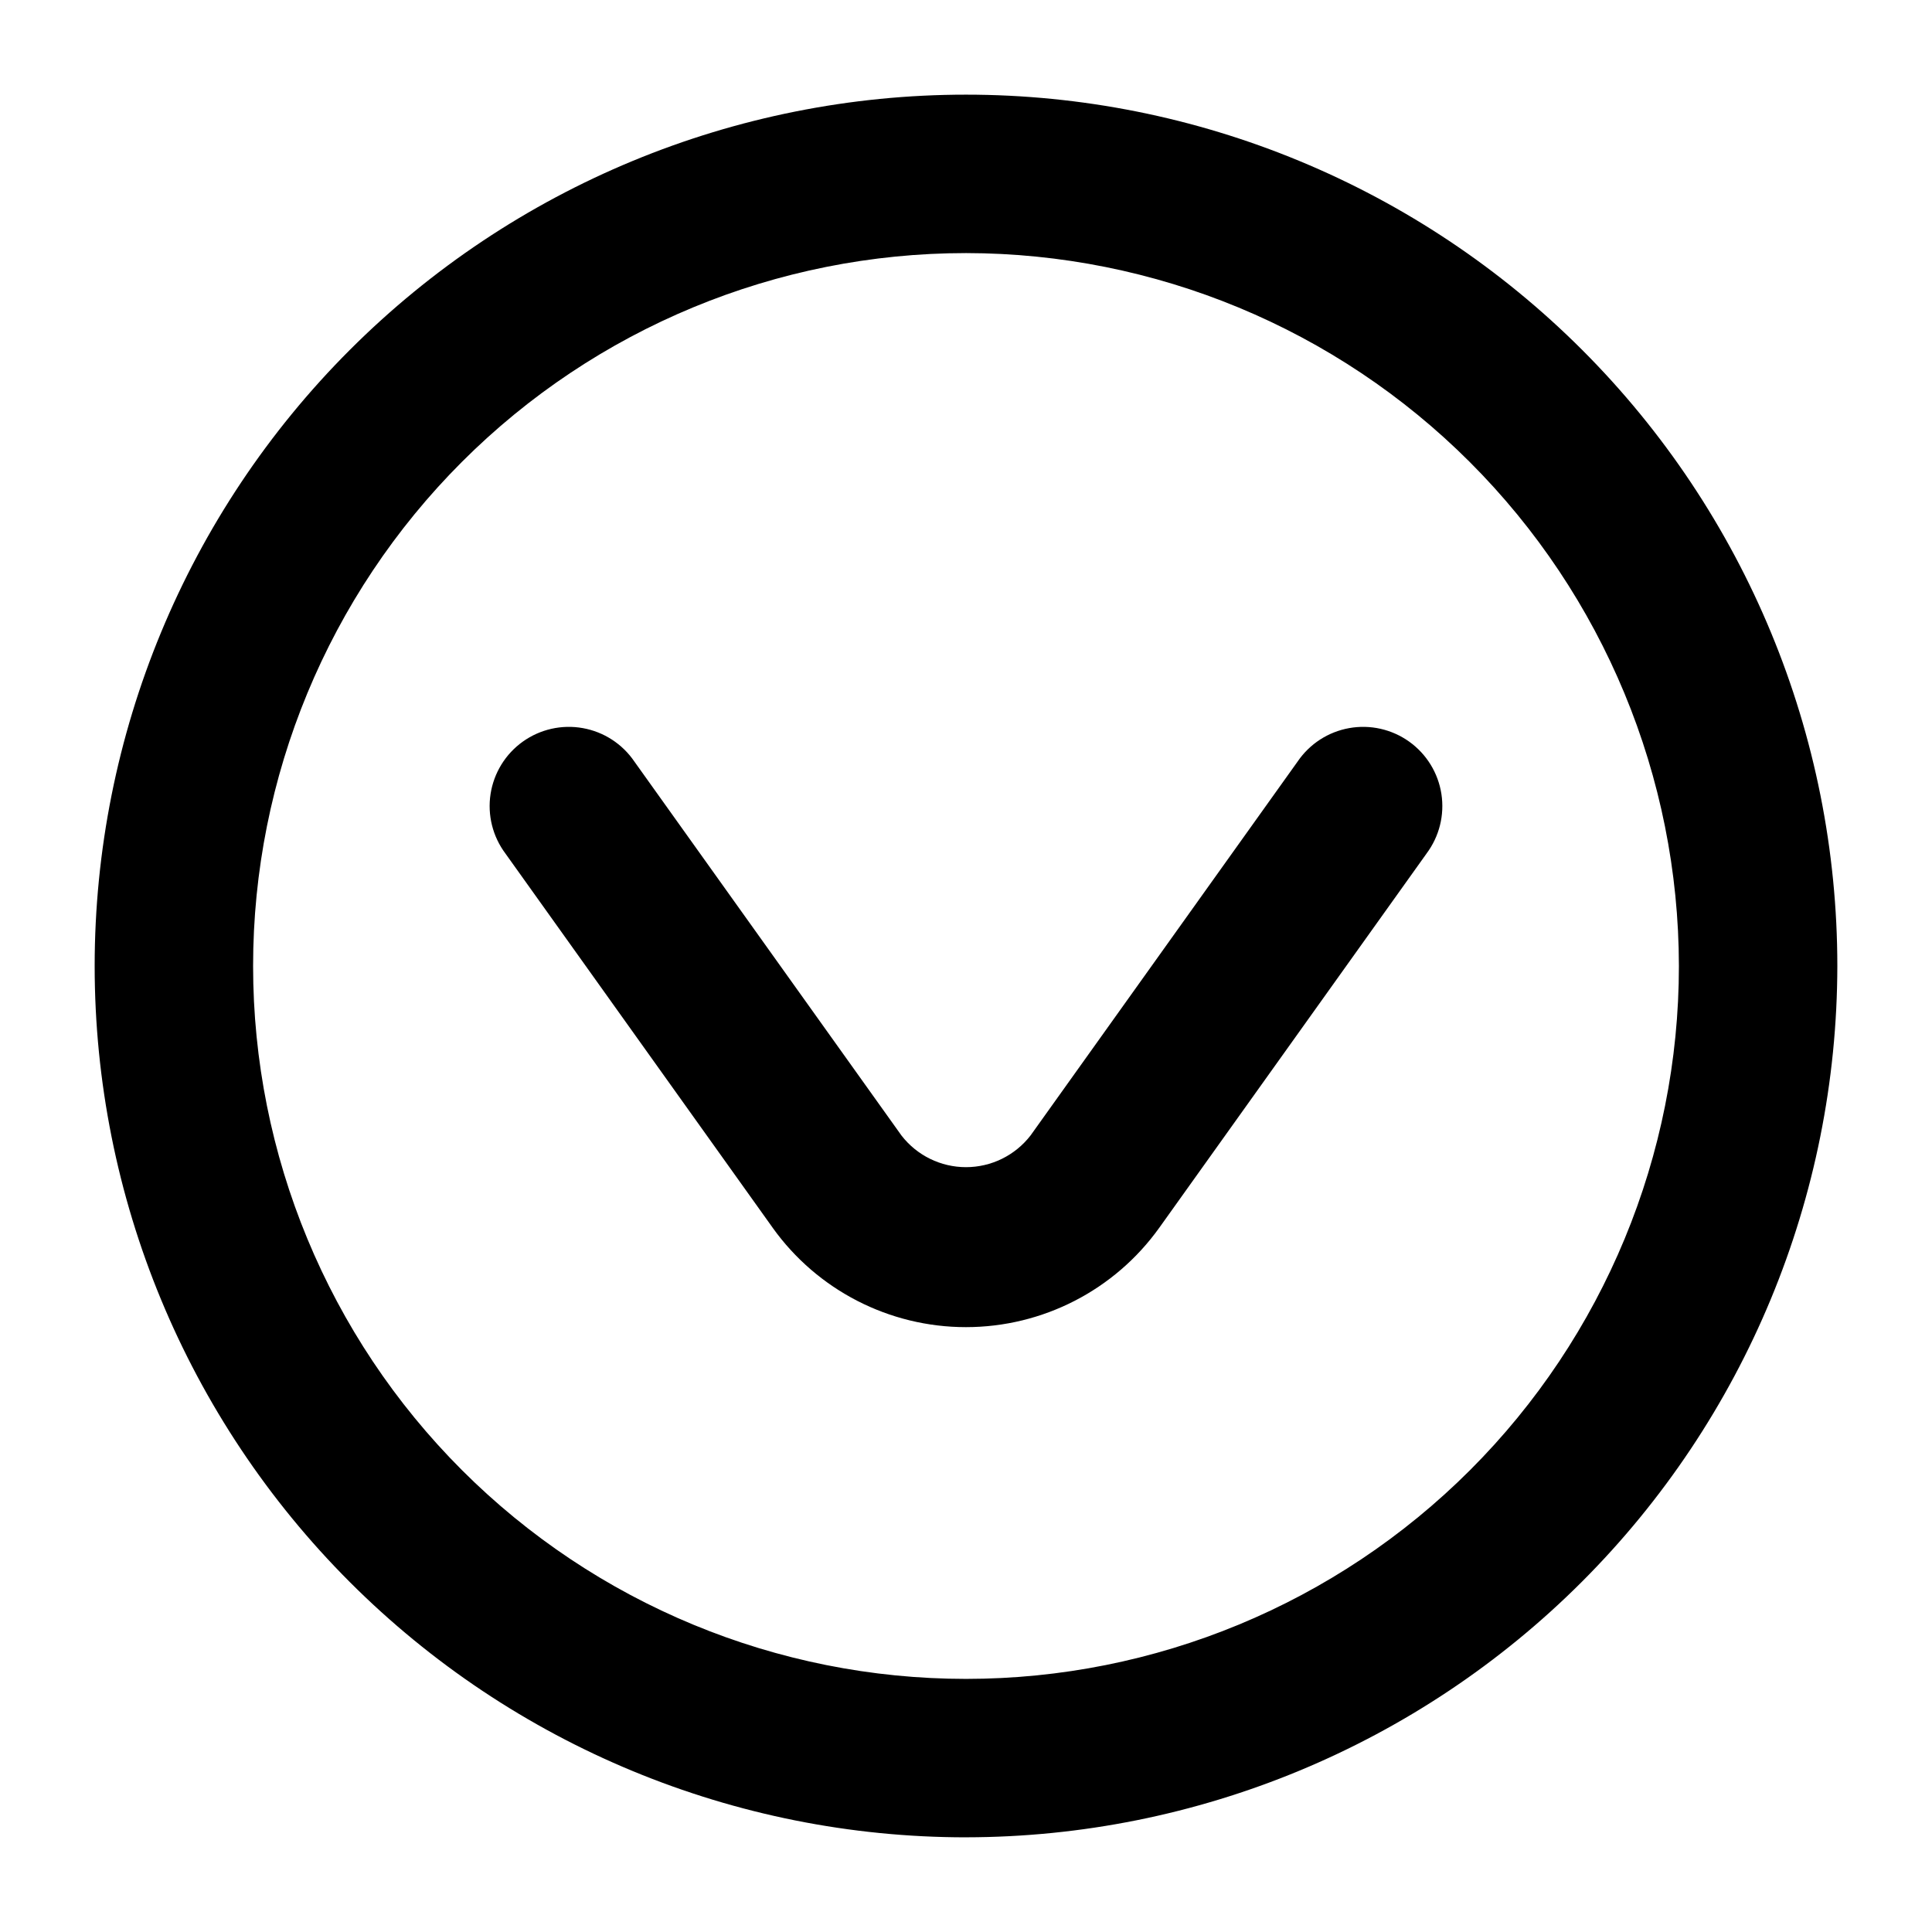 <?xml version="1.0" encoding="UTF-8"?>
<!-- The Best Svg Icon site in the world: iconSvg.co, Visit us! https://iconsvg.co -->
<svg fill="#000000" width="800px" height="800px" version="1.1" viewBox="144 144 512 512" xmlns="http://www.w3.org/2000/svg">
 <path d="m400 630.91c-61.242 0-119.98-24.328-163.28-67.633-43.305-43.305-67.633-102.04-67.633-163.28s24.328-119.98 67.633-163.28 102.04-67.633 163.28-67.633 119.97 24.328 163.28 67.633c43.305 43.305 67.633 102.04 67.633 163.28-0.07 61.219-24.418 119.91-67.707 163.2s-101.98 67.637-163.2 67.707zm0-419.84c-50.109 0-98.164 19.906-133.59 55.336s-55.336 83.484-55.336 133.59c0 50.105 19.906 98.16 55.336 133.59 35.43 35.434 83.484 55.336 133.59 55.336 50.105 0 98.16-19.902 133.59-55.336 35.434-35.43 55.336-83.484 55.336-133.59-0.055-50.09-19.977-98.113-55.395-133.53-35.422-35.422-83.441-55.344-133.53-55.398zm51.25 258.26 70.789-99.117h-0.004c3.391-4.519 4.816-10.219 3.953-15.805s-3.945-10.586-8.543-13.871c-4.602-3.285-10.328-4.578-15.895-3.582-5.562 0.992-10.492 4.188-13.668 8.863l-70.785 99.105c-4.098 5.289-10.41 8.387-17.098 8.387-6.691 0-13.004-3.098-17.098-8.387l-70.785-99.105c-3.18-4.676-8.109-7.871-13.672-8.863-5.562-0.996-11.293 0.297-15.895 3.582-4.598 3.285-7.676 8.285-8.543 13.871-0.863 5.586 0.562 11.285 3.953 15.805l70.789 99.125v0.004c11.824 16.547 30.914 26.367 51.25 26.363 20.34-0.004 39.426-9.824 51.25-26.375z"/>
</svg>
